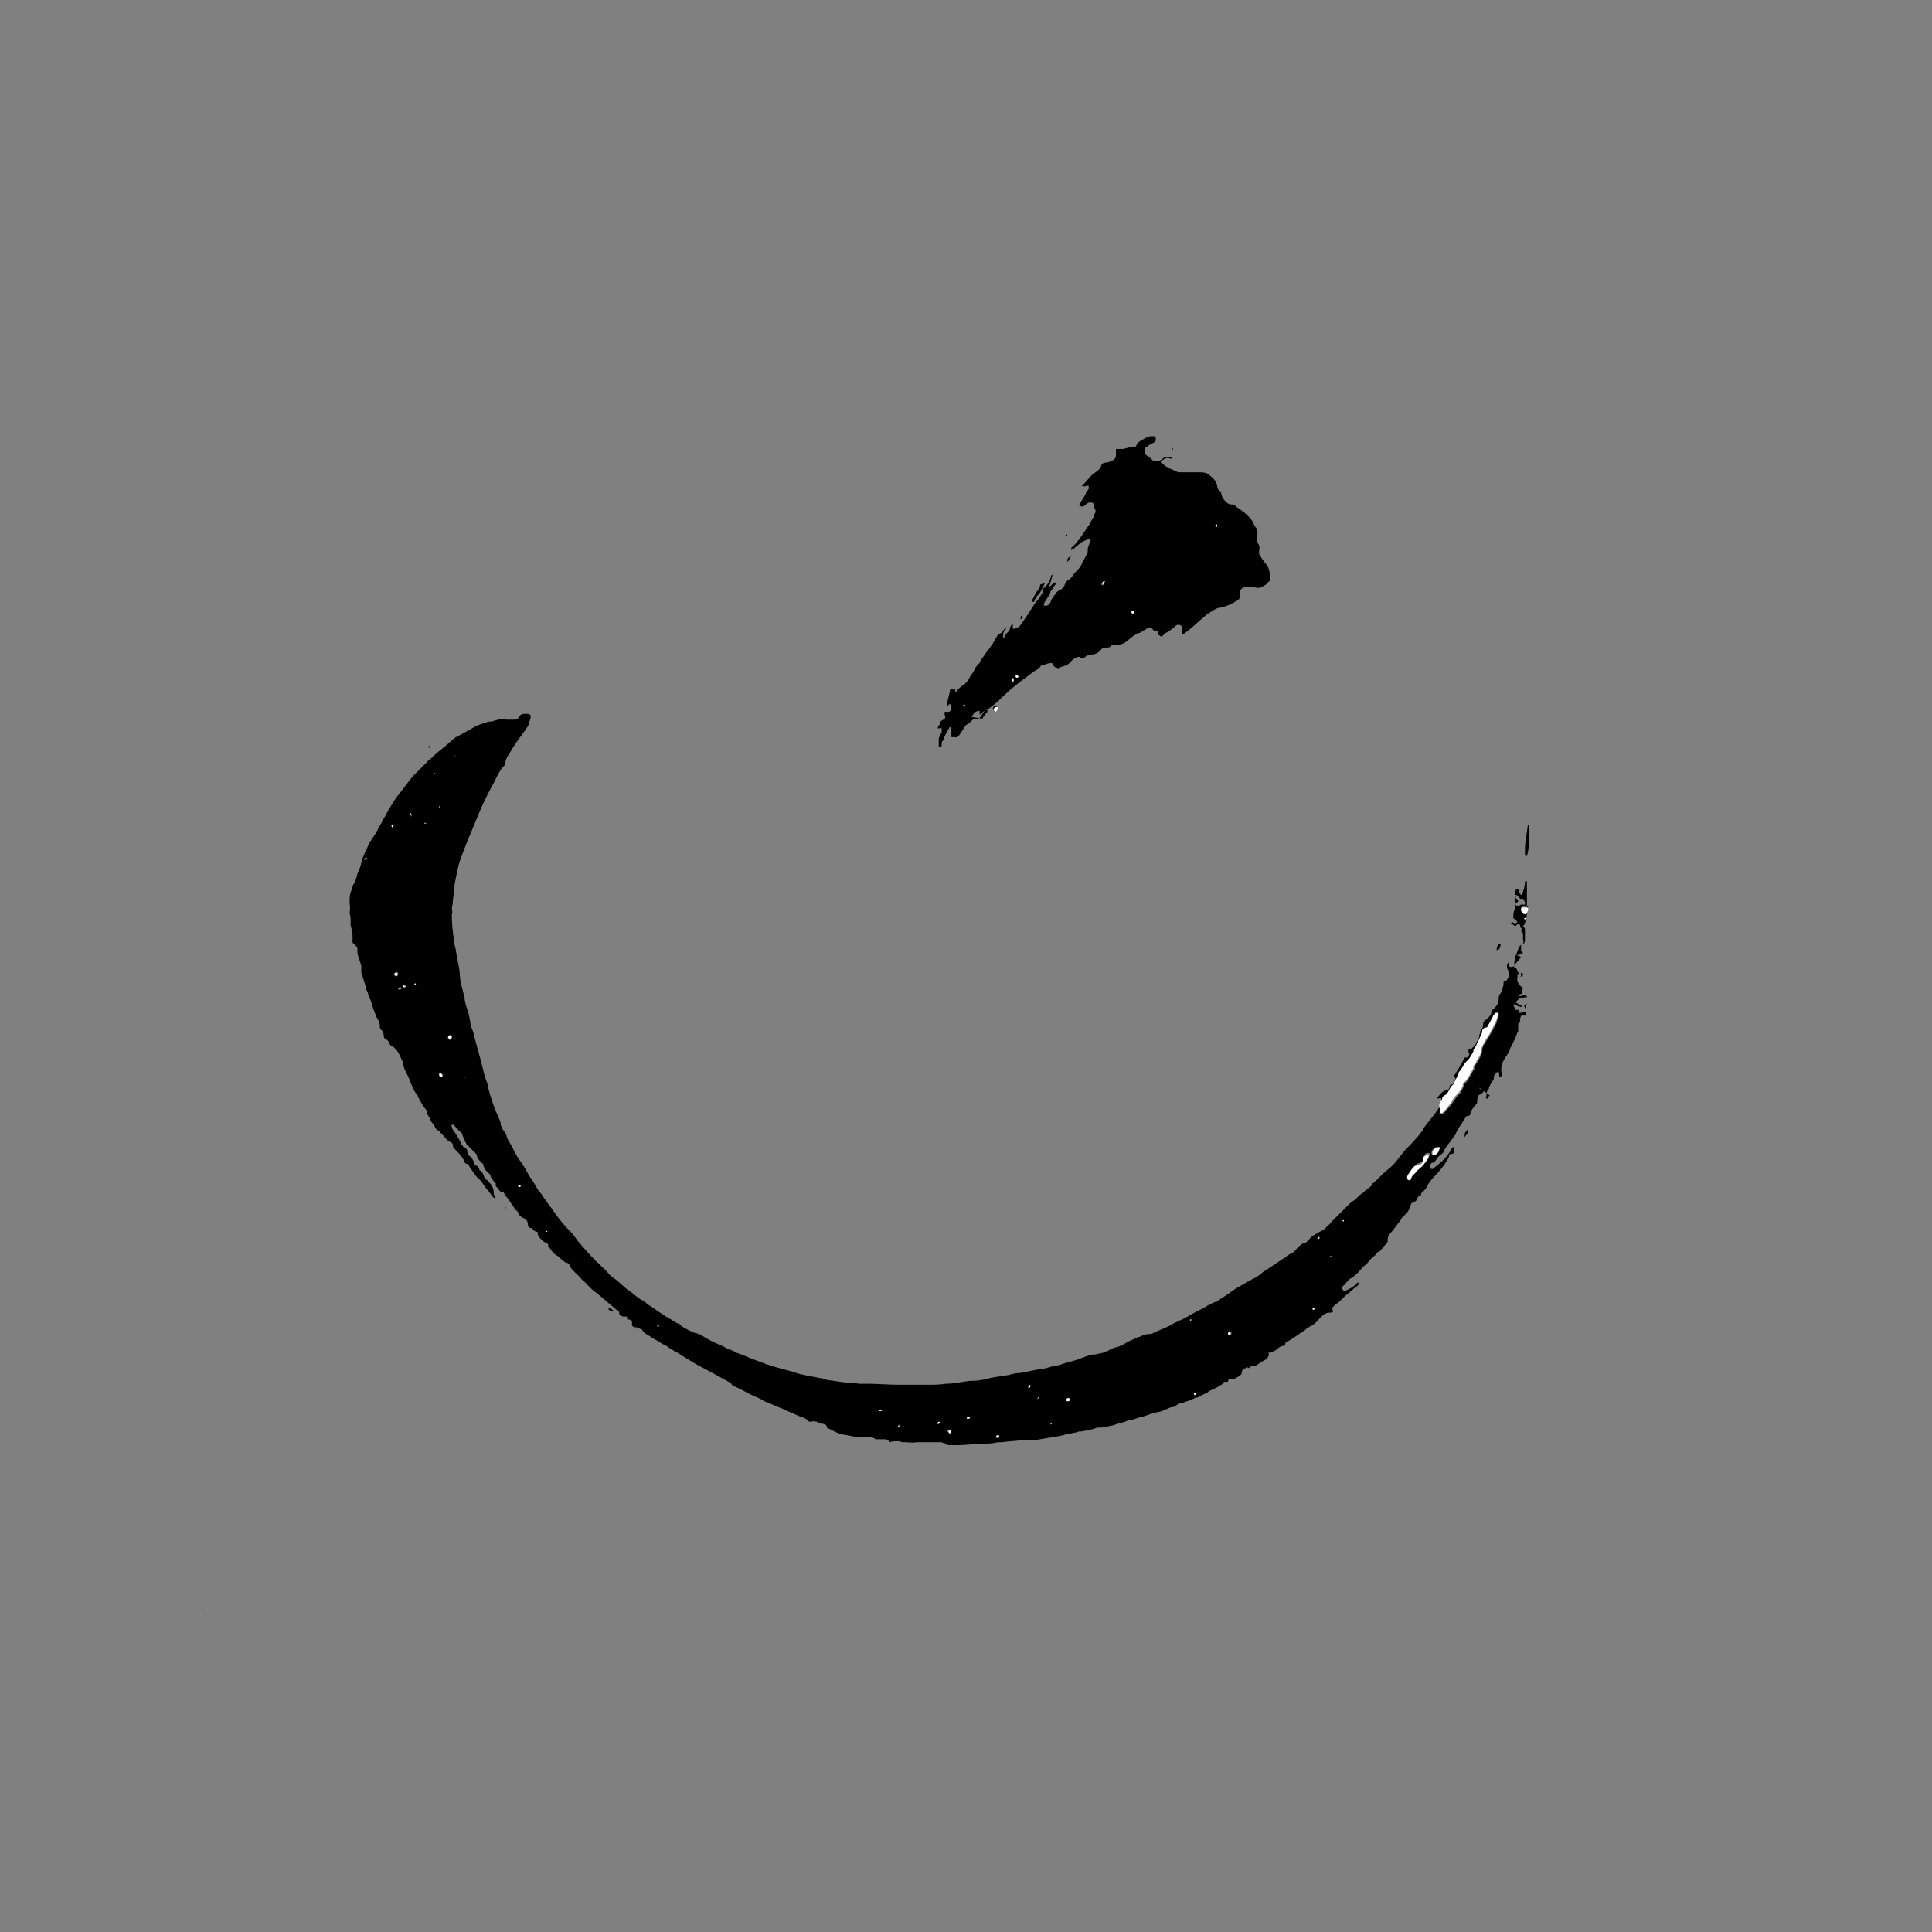 <?xml version="1.0" encoding="UTF-8"?>
<svg xmlns="http://www.w3.org/2000/svg" version="1.1" viewBox="0 0 198.4 198.4">
  <rect x="0" y="0" width="198.4" height="198.4" fill="#808080" stroke="none"/>
  <defs>
    <style>
      .cls-1 {
        fill: #fff;
      }
    </style>
  </defs>
  <!-- Generator: Adobe Illustrator 28.6.0, SVG Export Plug-In . SVG Version: 1.2.0 Build 709)  -->
  <g>
    <g id="Ebene_1">
      <g>
        <path d="M21.1,165.8c0,0,0-.1,0-.2.1,0,.1.2.1.2h-.2Z"/>
        <path d="M151.9,111.7s0,0,0,0c.1.2.2.3.4,0,.1-.2.2-.4.4-.5,0,0,.1-.1.2-.2,0,0,0,0,0,.1-.2.2-.2.5-.5.7,0,0,0,0,0,.1,0,.2-.2.4-.4.5-.2,0-.3.3-.3.6,0,.2,0,.3-.2.5-.2.2-.4.5-.5.8,0,.2-.1.3-.3.3-.2,0-.2.2-.3.3-.3.5-.7,1-.9,1.5,0,0,0,.1-.1.2-.3.4-.6.8-.9,1.2,0,0-.1.2-.2.3,0,.2-.2.4-.4.5,0,0-.1.1-.2.2-.1.1-.2.3-.3.4,0,.1-.2.2-.3.2-.2,0-.3.4-.2.6,0,0,.2.1.3,0,.2-.2.5-.4.7-.6.5-.4.9-.9,1.2-1.5,0,0,0,0,.1-.1,0,0,0,0,.1,0,0,.1,0,.3,0,.4,0,.2,0,.3-.3.3,0,0-.2,0-.2.2,0,.3-.3.5-.4.8-.3.4-.6.8-1,1.2-.4.4-.7.8-.9,1.2,0,.1-.2.3-.3.4-.2.1-.3.3-.3.5-.2,0-.3.1-.4.3,0,.2-.2.3-.4.4-.2,0-.2.2-.3.4-.1.4-.3.7-.7,1,0,0-.2.2-.2.3-.3.4-.6.8-.9,1.2-.2.2-.5.5-.5.9,0,0,0,.2,0,.2-.1.2-.3.4-.4.5-.1.2-.3.3-.4.5,0,0,0,0,0,0-.3,0-.4.4-.6.5-.2.2-.4.3-.6.6-.2.3-.5.4-.7.7-.2.2-.4.5-.6.6,0,0-.1.1-.2.2,0,0,0,.1-.1.1-.4.1-.6.5-.9.8-.3.2-.2.3,0,.6,0,0,0,0,.1,0,.3-.2.7-.3,1-.6.1,0,.2-.2.3-.3,0,0,.2,0,.2.1-.1.1-.2.3-.4.4-.2.1-.3.3-.5.4,0,0-.1.1-.2.2-.3.2-.6.5-.9.8-.2.2-.4.3-.6.5,0,0-.1.1-.2.2,0,.1,0,.2.1.3,0,.2-.2.2-.4.2-.4,0-.7.3-1,.6-.3.4-.7.7-1.1.9-.1,0-.3.2-.4.3-.5.3-1,.7-1.5,1-.2.1-.3.2-.5.3,0,0,0,.2-.1.3-.3,0-.5.1-.7.3-.2.2-.5.3-.7.4,0,0-.1,0-.2,0-.1,0,0,.1,0,.2,0,.2-.2.4-.3.5-.4.2-.7.4-1.1.7,0,0-.1,0-.2,0-.2,0-.3,0-.4.2-.1,0-.2-.2-.4,0-.2.1-.4.2-.4.5,0,0,0,0,0,.1-.2.2-.5.4-.8.5,0,0-.1,0-.2,0-.2,0-.4,0-.4.3-.1,0-.2,0-.4,0-.1.2-.2.3-.5.4,0,0,0,0,0,0-.3.3-.6.3-.9.5-.1,0-.2.1-.3.2-.1,0-.2.1-.4.2-.1,0-.2.1-.4.2,0,0-.1.1-.2.1-.3,0-.5.2-.8.3-.3.1-.6.2-.9.3-.2,0-.4.1-.6.3,0,0-.2.1-.3.1-.2,0-.4.1-.6.2-.3.1-.6.3-.9.3-.5.1-1,.3-1.6.5-.3,0-.9.3-1.1.3,0,0-.2,0-.3,0-.4.3-.9.3-1.4.5-.2.1-.5.1-.8.2-.2,0-.4.1-.7.1,0,0-.2,0-.3,0-.5.2-1.1.3-1.7.4,0,0-.1,0-.2,0-.5.2-1.1.2-1.7.4-.9.2-1.9.3-2.8.5-.3,0-.5,0-.8,0-.2,0-.4,0-.7,0-.6.1-1.3.1-1.9.2-.3,0-.6,0-.9.1-1.1.1-2.2.1-3.3.2-.4,0-.8,0-1.2,0-.2,0-.3,0-.5-.2,0,0-.2,0-.3-.1-.4,0-.9,0-1.3,0-.4,0-.8,0-1.2,0,0,0,0,0-.1,0-.4.1-.8,0-1.2,0-.2,0-.4,0-.5-.1,0,0-.2,0-.3,0-.2,0-.5,0-.7.1,0,0-.1-.1-.2-.2,0,0-.2-.1-.3-.1-.3,0-.6,0-.9,0,0,0-.1,0-.1,0-.2-.2-.4-.2-.7-.2-.2,0-.3,0-.4,0,0,0-.2,0-.3,0-.7,0-1.3-.2-2-.3-.5-.1-1-.4-1.4-.6,0,0-.2,0-.2-.2,0-.2-.3-.3-.5-.3-.2,0-.4-.1-.5-.2-.2,0-.4-.1-.6,0-.2,0-.3,0-.4-.2,0,0-.2-.1-.3-.2-.5-.1-1-.4-1.5-.6-.3-.1-.6-.3-.9-.4-.6-.2-1.1-.5-1.7-.7-.3-.2-.7-.4-1-.5-.7-.3-1.3-.7-2-1-.2,0-.3-.1-.4-.3,0,0,0,0-.1-.1-.7-.4-1.3-.7-2-1.1-.7-.4-1.4-.7-2-1.1-.5-.3-1-.6-1.6-1-.2,0-.3-.2-.5-.3-.1,0-.2-.1-.3-.2-.2-.1-.4-.2-.6-.3-.4-.3-.9-.5-1.3-.8-.3-.2-.5-.2-.8-.7-.2,0-.4-.2-.6-.2-.1,0-.3,0-.4-.2,0,0,0-.1,0-.2,0-.3,0-.3-.3-.4,0,0,0,0-.2,0,0-.1,0-.2,0-.3-.1,0-.3,0-.4,0-.1,0-.2-.1-.4-.2,0-.2,0-.4-.3-.5-.7-.6-1.3-1.1-2-1.7,0,0,0,0,0,0-.5-.3-.8-.7-1.2-1.1-.2-.2-.4-.3-.5-.5-.4-.4-.8-.7-1.1-1.2,0,0,0-.2-.2-.3-.3,0-.5-.3-.8-.5,0,0,0-.1-.2-.2-.5-.2-.7-.7-1-1,0,0,0,0,0-.1,0-.2-.1-.2-.3-.3-.2-.1-.3-.2-.5-.4-.2-.2-.3-.4-.3-.7-.2,0-.4-.1-.5-.3,0,0-.1-.1-.2-.1-.2,0-.3-.2-.3-.4,0-.3-.2-.5-.4-.6-.3-.1-.5-.3-.6-.6,0,0-.1-.2-.2-.2-.2-.2-.3-.5-.5-.7-.2-.3-.3-.5-.5-.7-.1-.1-.2-.3-.3-.5-.2,0-.4,0-.5-.3,0,0-.1-.1-.2-.2,0,0-.1-.1-.1-.2,0,0,0-.1,0-.2-.2-.1-.3-.4-.5-.6,0,0,0,0,0,0,0-.3-.3-.5-.5-.7q-.2-.2-.3-.7c0,0-.1,0-.2-.2-.2-.1-.3-.3-.4-.5,0-.3-.3-.5-.5-.7-.2-.2-.4-.4-.6-.6,0,0,0-.1-.1-.2-.1-.2-.2-.5-.3-.7,0-.2-.2-.4-.4-.5,0,0-.1-.2-.2-.2,0-.1-.2-.2-.3-.4,0,0-.1,0-.2,0,0,0-.1.1,0,.2,0,0,0,.2.1.3.3.4.6.9.8,1.3,0,0,0,.2.2.3,0,0,0,.2.2.2.2.1.3.3.3.5,0,.2.1.3.2.4.3.2.4.5.5.7,0,.1,0,.2.2.3.1,0,.2.1.3.3,0,0,0,.2.1.2.2.1.3.3.4.6,0,0,.1.2.2.3.2.1.3.3.5.5.2.3.3.5.3.9,0,0,0,.2.1.3,0,0,0,.1.1.2,0,.1-.1,0-.2,0-.3-.3-.5-.7-.8-1-.3-.4-.5-.8-.9-1.1-.3-.3-.5-.7-.8-1.1,0-.1-.1-.2-.3-.3-.1,0-.2-.1-.2-.2-.2-.5-.6-.9-1-1.3-.1-.1-.2-.2-.2-.4,0-.1,0-.2-.2-.3-.5-.2-.7-.7-1.1-1,0,0,0-.2-.1-.2-.3,0-.4-.3-.5-.5-.1-.2-.3-.3-.4-.6-.1-.3-.4-.6-.4-.9,0,0,0,0,0-.1-.4-.4-.6-.9-.9-1.4,0,0,0,0,0-.1-.4-.4-.6-1-.8-1.5-.2-.6-.6-1.1-.7-1.7,0,0,0-.1,0-.2-.2-.3-.3-.7-.5-1-.1-.2-.3-.4-.5-.6,0,0-.1,0-.2-.1,0,0-.1,0-.2-.2,0-.2-.2-.4-.4-.5-.1,0-.2-.2-.2-.3,0-.2,0-.4-.2-.6-.2-.1-.2-.3-.2-.5,0-.4-.3-.7-.4-1-.1-.3-.2-.5-.3-.8-.1-.5-.3-.9-.5-1.4,0-.2-.1-.3-.2-.5,0,0,0-.2,0-.2-.2-.5-.3-1-.5-1.5,0-.1,0-.3,0-.4,0-.1,0-.2,0-.3-.1-.4-.3-.9-.4-1.3,0-.1,0-.2,0-.4,0-.3-.2-.4-.5-.7,0-.2,0-.4,0-.7,0-.4-.1-.7-.2-1.1,0-.2,0-.3,0-.5,0-.2,0-.5-.1-.7,0,0,0,0,0-.1.1-.4,0-.7,0-1.1,0-.4,0-.8.2-1.2,0-.2.1-.4.2-.6,0,0,0,0,0,0,.3-.4.3-.9.5-1.3.2-.4.3-.9.4-1.3.2-.5.5-1.1.7-1.6.2-.3.4-.6.6-.9.2-.3.3-.6.5-.9.2-.3.3-.6.5-.9.2-.3.3-.6.5-.9.3-.5.6-1,1-1.5.5-.6.9-1.2,1.4-1.8.1-.1.3-.3.4-.4.3-.3.7-.7,1-1,0,0,0-.1.2-.2.3-.2.6-.6.9-.8.2-.2.4-.3.6-.5.4-.3.8-.7,1.3-1.1.1,0,.2-.1.4-.2,0,0,0,0,0,0,.4-.2.7-.4,1.1-.6.6-.4,1.2-.6,1.9-.8.1,0,.2,0,.3,0,.5-.2,1-.3,1.5-.2.3,0,.6,0,.9,0,.2,0,.3-.1.4-.3.2-.3.4-.3.7-.3.2,0,.4,0,.5.2,0,.3-.1.5-.2.8,0,.2-.2.4-.3.6-.6.8-1.2,1.6-1.7,2.5-.2.3-.4.6-.4.9,0,0,0,.2-.1.3-.5.5-.8,1.2-1.1,1.8-.5.9-.9,1.7-1.3,2.6-.5,1.2-1,2.4-1.5,3.6-.2.5-.4,1.1-.6,1.6-.3.8-.4,1.6-.6,2.5-.1.6-.1,1.2-.2,1.8,0,.2,0,.4-.1.7,0,.2.1.4,0,.7,0,0,0,.2,0,.3,0,.7.1,1.5.2,2.2,0,.4.1.7.2,1.1.1.8.3,1.5.4,2.3,0,.9.3,1.8.5,2.6,0,.3.1.7.2,1,.2.5.3,1,.4,1.6,0,.3.2.7.3,1,.3,1.3.7,2.5,1,3.8.1.5.3,1.1.5,1.6,0,0,0,.1,0,.2.3,1.2.7,2.3,1.2,3.4,0,0,.1.2.1.3,0,.4.3.8.6,1.2,0,0,0,0,0,.1.1.5.5.9.7,1.4.2.4.4.8.7,1.2.3.4.6.9.8,1.3.2.4.5.7.7,1.1,0,0,0,0,.1.1.1.3.3.6.5.8.2.2.3.5.5.7.3.5.7.9,1,1.4.5.7,1,1.3,1.6,1.9.3.3.5.6.7.9.6.7,1.2,1.4,1.9,2.1.5.5,1,.9,1.4,1.4.2.2.3.3.5.4.3.2.5.4.7.6.3.2.5.5.9.7.4.3.8.7,1.2.9.3.1.5.4.7.5.5.3,1,.7,1.5,1,.1,0,.2.2.3.2,0,0,.2.1.3.2.3.1.6.4.9.5.2,0,.3.2.4.3.5.3.9.5,1.4.7.1,0,.2,0,.3.1,0,0,.2,0,.3.1.6.4,1.2.7,1.9,1,.3.1.6.3.8.4.3.1.6.2.9.4.9.3,1.7.7,2.6,1,.7.3,1.5.5,2.2.7.4.1.8.2,1.1.3.8.3,1.7.4,2.6.6.3,0,.5.1.8.2.7.1,1.4.2,2.1.3.4,0,.8,0,1.2.1.3,0,.7,0,1,0,1,0,2,.1,3,.1.7,0,1.4,0,2.2,0,.3,0,.6,0,.9,0,.6,0,1.2,0,1.8-.1.8,0,1.7-.2,2.5-.3.4,0,.8,0,1.2-.1.3,0,.6-.1.9-.2.6-.1,1.2-.2,1.9-.3,0,0,0,0,0,0,.3-.1.7-.2,1.1-.2.7-.1,1.4-.3,2.1-.4.4,0,.9-.2,1.3-.3.3,0,.6-.1.9-.2.6-.2,1.1-.3,1.7-.5.5-.2,1-.4,1.5-.5.2,0,.4,0,.6-.1.4,0,.7-.2,1-.3.3-.2.6-.3,1-.4.4-.1.8-.4,1.2-.6.3-.1.6-.3.9-.4.2,0,.3-.1.5-.2.1,0,.3-.1.5-.1.2,0,.4,0,.5-.1.6-.3,1.2-.5,1.8-.8.1,0,.2-.1.3-.2.3-.1.6-.3.9-.4.3-.2.6-.3.9-.5.5-.3,1-.5,1.5-.8.3-.2.7-.4,1-.5,0,0,0,0,.1,0,.5-.4,1.1-.7,1.6-1.1.4-.3.8-.5,1.3-.8.1,0,.2-.2.4-.2.2-.1.3-.2.5-.3.3-.1.5-.3.8-.5.1-.1.2-.2.4-.3.6-.4,1.2-.8,1.8-1.2.2-.1.3-.2.5-.3,0,0,.1-.1.2-.2.5-.1.7-.6,1.1-.9.1,0,.2-.2.3-.2.3,0,.5-.3.7-.5,0,0,.1-.1.2-.2.3-.2.6-.4,1-.6.2-.1.4-.2.5-.4.3-.2.5-.5.7-.7.2-.2.4-.4.6-.6.3-.3.6-.6.9-.9.2-.2.4-.4.6-.5.3-.2.5-.5.8-.7.2-.1.3-.3.5-.4.2-.2.5-.3.6-.6,0,0,0-.1.1-.1.5-.4.9-.9,1.4-1.3.4-.3.8-.7,1.1-1.1.2-.3.5-.6.7-.9.4-.4.9-.9,1.3-1.4.3-.3.6-.7.8-1.1.4-.5.7-.9,1.1-1.4.2-.3.4-.6.6-.9,0,0,0-.1,0-.2,0-.1,0-.3,0-.4,0-.1-.2,0-.3,0,0,0,0,0-.1,0,0,0,0-.1.1-.2.2-.3.5-.6.9-.7,0,0,.1,0,.2-.1.1-.1,0-.4.2-.4.2,0,.3-.2.3-.3.2-.3.3-.2,0-.6.4-.6.8-1.3,1.1-1.9.2,0,.3,0,.4-.1,0-.1.2-.3,0-.4,0-.2,0-.3,0-.4.1,0,.3,0,.3,0,.1-.1.3-.3.4-.4.1-.3.3-.5.4-.8,0-.1,0-.3.1-.4,0,0,0-.2,0-.2.2-.2.3-.4.3-.7,0-.2.1-.4.3-.5.2-.1.3-.3.5-.5,0,0,0-.2.1-.3,0-.1,0-.2.2-.3.3-.3.5-.6.5-1,0-.2,0-.4.2-.6.2-.3.2-.6.3-.9,0,0,0-.2,0-.3,0,0,.2,0,.3-.1,0,0,.1-.2.2-.3.1-.2.1-.4,0-.7-.2-.3-.2-.6,0-.9,0,0,0,0,0,0,0,0,0,.1,0,.2,0,.1,0,.2.2.3.1,0,.3,0,.4-.1,0,0,0-.1,0-.2,0-.6.2-1,.4-1.5,0-.1.1-.3.3-.5,0,0,0,.1,0,.2,0,.1,0,.3,0,.4,0,0,.1.2.2.2-.2.3-.5.2-.7.3.2,0,.4.1.5.2-.2.2-.4.5-.6.7,0,0,0,0-.1.1,0,.1,0,.2,0,.3,0,0,.2,0,.2,0,0,0,0,0,0,0,.1.2.1.4.3.5,0,.1-.2.2-.2.2,0,.1.1.2,0,.3,0,0,0,.2,0,.2,0,.2.1.3.2.5h0c.1.1.3.3.4.4,0,0-.1.1-.1.2,0,0,0,.2,0,.3,0,.1-.3,0-.3.3.3,0,.5-.2.8,0,0,0,0,.1,0,.1-.2,0-.3,0-.4.1,0,0-.2,0-.3,0-.2.1-.3.3-.5.4.2.1.4.3.6.3,0,0,0,0,.1.2q-.4,0-.8-.3c-.2.3.2.4.1.6,0,0,0,0,.1,0,0,0,.2,0,.3,0,0,.1,0,.1-.1.2,0,0,0,0,0,.1.3,0,.6,0,.8-.2,0-.2-.1-.3-.2-.5.1-.1.2-.2.3-.3,0,0,0,0,0,0,0,0-.1.2-.1.3,0,0,0,.2,0,.3,0,.2,0,.5-.1.7,0,0-.2,0-.3-.1-.1.1-.2.3-.2.5,0,0,0,.2,0,.2-.2.1-.2.3-.2.5,0,.1,0,.2,0,.3,0,0,0,.2,0,.2-.2.3-.2.6-.4.9-.1.2-.2.5-.4.8,0,0,0,0,0,0-.1.5-.5.9-.7,1.3-.2.4-.3.8-.2,1.3,0,0,0,.1,0,.2,0,0,0,.2-.2.2-.1-.1,0-.3-.1-.5,0,0-.1,0-.2,0-.1.2-.3.3-.3.5,0,0,0,.2,0,.2-.2.3-.4.6-.5.9,0,0,0,0,0,.1-.3.2-.2.6-.3.9,0,0,0,.1,0,.1,0,0,.1,0,.2,0,0,0,0-.1,0-.2,0,0,.1,0,.2-.1h0ZM147.9,114.4c.1,0,.2,0,.3,0,.3-.4.7-.7,1-1.2.2-.2.3-.5.5-.7.3-.2.4-.5.6-.9,0-.2.1-.3.2-.4.4-.4.6-1,.9-1.4,0,0,0-.1,0-.2,0-.2.2-.3.3-.5.2-.3.4-.7.5-1.1,0-.5.3-.9.5-1.2.4-.6.7-1.2,1-1.8,0-.2.2-.5.2-.7,0,0,0-.1,0-.2,0,0-.2,0-.2,0-.1.1-.2.3-.3.4-.2.4-.4.7-.6,1.1-.3,0-.5.1-.5.4,0,.3-.1.6-.3.8-.1.2-.2.4-.3.7,0,0,0,.2-.1.2-.1.1-.2.2-.2.4-.1.3-.3.7-.6.9-.4.3-.5.9-.9,1.2,0,0,0,0,0,.1-.2.3-.3.6-.5,1,0,0,0,.1-.1.2-.4.2-.5.7-.7,1-.2,0-.3.1-.4.4,0,.1-.1.2-.2.4-.1.2-.2.3-.1.5,0,.2,0,.4.1.7ZM146.2,118.8c0,0,0,0,0,.1,0,.3-.1.4-.4.5-.3.1-.6.3-.8.6-.1.2-.3.4-.4.6,0,0,0,.1,0,.2,0,.1,0,.2.2.2.1,0,.2,0,.2-.1,0-.3.2-.4.4-.6.2-.2.5-.4.7-.7.3-.3.5-.6.7-.9,0,0,0-.2,0-.3-.2,0-.4,0-.5.2ZM147.8,118c0-.1,0-.2-.2-.2-.3,0-.5.2-.6.5,0,0,0,.2,0,.2,0,0,.1.1.2.1.3,0,.5-.4.5-.6ZM40.7,100.2c.1,0,.2,0,.2-.2,0-.1-.1-.2-.2-.2,0,0-.2.1-.1.2,0,0,0,.2.2.1ZM46.4,106.5c0,0-.1-.1-.2-.1,0,0-.2,0-.2.2,0,0,.1.2.2.2,0,0,.1-.1.2-.2ZM109.9,143.7s0-.1-.1-.1c-.1,0-.2,0-.3.1,0,0,0,.1.1.2.1,0,.2,0,.3-.2ZM45.2,110.2c0,.1,0,.2,0,.2,0,.1,0,.2.2.2,0,0,.1-.1.1-.2,0,0,0,0-.2-.2ZM126.5,136.9c0,0-.1-.1-.2-.2,0,0-.2,0-.1.2,0,0,.1.2.2.1,0,0,0,0,.2-.2ZM99.6,145.5s-.1,0-.2,0c0,0-.2.1-.1.2,0,0,0,0,.1,0,.1,0,.2,0,.2-.2ZM97.4,147.1c.1,0,.2,0,.2-.2,0,0,0-.1-.2-.1,0,0-.1,0-.1.1,0,0,0,.1,0,.1ZM42.2,83.9c0,0,.1-.2.1-.2,0,0,0-.1,0-.1,0,0-.1,0-.1,0,0,0,0,.1,0,.2,0,0,0,.1.1.2ZM105.8,142.2c0,0-.1.1-.2.2,0,0,0,.1,0,.1,0,0,.2,0,.2-.1,0,0,0,0,0-.2ZM40.3,85c0,0,.1-.1.1-.2,0,0,0-.1,0-.1,0,0-.2,0-.2.1,0,0,0,.1.1.2ZM96.2,146.2c0,0,.1.1.2,0,0,0,.1,0,.1-.1,0,0,0-.1-.1-.1,0,0,0,0-.2.2ZM135.4,126.9c0,0-.1.1-.1.2,0,0,0,.1,0,.1,0,0,.1,0,.1-.1,0,0,0,0-.1-.2ZM102.6,147.5c0,0-.1,0-.2,0,0,0-.1,0-.1.1,0,0,0,.1.2.1,0,0,0,0,.1-.1ZM92.5,146.4c0,0-.1-.1-.1-.1,0,0-.1,0-.1,0,0,0,0,.2.1.1,0,0,0,0,.2-.1ZM67.8,136.2c-.1,0-.2-.1-.2-.1,0,0-.1,0,0,.1,0,0,0,0,.1,0,0,0,0,0,.2,0ZM122.7,143.3c0,0,.1-.1.1-.2,0,0,0,0-.1-.1,0,0-.1,0-.1.1,0,0,0,0,.1.2ZM90.6,144.8c0,0-.1,0-.2,0,0,0-.1,0,0,.1,0,0,0,0,.1,0,0,0,0,0,.2-.1ZM41.7,101.3c0,0,0-.1-.1-.1,0,0-.1,0-.1,0,0,0,0,.2.1.2,0,0,0,0,.2-.1ZM136.8,129.1c0,0-.1-.1-.2-.1,0,0-.1,0-.1.1,0,0,0,0,0,0,0,0,0,0,.2,0ZM46.7,77.7c0,0,0,0,.1-.1,0,0,0,0-.1,0,0,0,0,0,0,0,0,0,0,0,.1.1ZM134.9,134.3c0,0-.1,0-.1.1,0,0,0,.1.1.1,0,0,.1,0,.1-.1,0,0,0,0-.1-.1ZM53.5,121.8c0,0-.1-.1-.2-.1,0,0,0,0-.1.1,0,0,0,.1.1.1,0,0,0,0,.2-.1ZM41,101.6c0,0,.1,0,.1-.1,0,0,0-.1-.1-.1,0,0,0,0-.1.1,0,0,0,0,0,.1ZM42.7,101.1s0,0,0-.1c0,0,0,0-.1,0,0,0,0,.1,0,.1,0,0,0,0,.1,0ZM47.7,110.5c0,0,0,.1,0,.2,0,0,0,0,0,0,0,0,.1,0,0-.1,0,0,0,0,0-.1ZM107.9,146.3c0,0,.1-.1.1-.1,0,0,0,0-.1-.1,0,0,0,0,0,.1,0,0,0,0,0,.1ZM44.7,79.4s0,0,0-.1c0,0,0,0,0,0,0,0,0,0,0,0,0,0,0,0,.1,0ZM137.8,125.3c0,0,0,.1,0,.1,0,0,.1,0,.1,0,0,0,0,0,0-.1,0,0-.1,0-.2,0ZM56.2,126.4c0,0-.1,0-.1,0,0,0,0,0,0,0,0,0,0,0,0,0,0,0,0,0,.1-.1ZM43.7,84.5s0,0,0,.1c0,0,0,0,0,0,0,0,.1,0,.1-.1,0,0,0,0,0,0ZM104.5,145.5s0,0,0-.1c0,0,0,0,0,0,0,0,0,0,0,0,0,0,0,0,0,.1ZM155.2,100.3s0,0,0,0c0,0,0,0,0,0,0,0,0,0,0,0,0,0,0,0,.1,0ZM41.3,108.5s0,0,0,0c0,0,0,0,0,0,0,0,0,0,0,0,0,0,0,0,.1,0ZM106.6,143.6s0,0-.1,0c0,0,0,0,0,0,0,0,0,.1,0,.1,0,0,0,0,0,0ZM45.2,82.9c0,0,0,0-.1,0,0,0,0,0,0,0,0,0,0,0,0,.1,0,0,0,0,.1,0ZM113.3,143.1s0,0-.1,0c0,0,0,0,0,0,0,0,0,0,0,0,0,0,0,0,0,0ZM122.3,135.5c0,0,0,0,0,.1,0,0,0,0,0,0,0,0,0,0,.1,0,0,0,0,0,0-.1ZM53.4,123.2s0,0-.1,0c0,0,0,0,0,0,0,0,0,0,0,0,0,0,0,0,.1,0ZM37.6,88.2c0,0-.1,0-.2,0,0,0,0,0,0,.1,0,0,0,0,0,0,0,0,0,0,.1,0ZM135.9,127.4s0,0,0,0c0,0,0,0,0,0,0,0,0,0,0,0,0,0,0,0,0,0ZM138.1,127.5s0,0-.1,0c0,0,0,0,0,0,0,0,0,0,.1,0,0,0,0,0,0,0ZM58.9,128.9s0,0,0,0h0c0,0,0,0,0,0,0,0,0,0,0,0ZM144.8,122.4s0,0,.1,0c0,0,0,0,0,0,0,0,0,0,0,0,0,0,0,0,0,0ZM39.2,99.6s0,0,0,0c0,0,0,0,0,0,0,0,0,0,0,0,0,0,0,0,0,0ZM86.7,146s0,0,0,0c0,0,0,0,0,0,0,0,0,0,0,0,0,0,0,0,0,0ZM40.6,81.7s0,0,0,0c0,0,0,0,0,0,0,0,0,0,0,0,0,0,0,0,0,0ZM70.1,137.2s0,0,0,0c0,0,0,0,0,0,0,0,0,0,0,0,0,0,0,0,0,0ZM110.1,140s0,0,0,0c0,0,0,0,0,0,0,0,0,0,0,0,0,0,0,0,0,0ZM154.9,96.6h0s0,0,0,0h0ZM37.6,92.7h0s0,0,0,0h0ZM46.2,83.1s0,0,0,0c0,0,0,0,0,0,0,0,0,0,0,0,0,0,0,0,0,0Z"/>
        <path d="M100.9,73.8c0-.1.1-.2.2-.3,0-.1.2-.3.3-.4,0,0,0-.2,0-.2,0,0-.2,0-.2,0-.2.2-.3.4-.5.7,0,0-.1.1-.2.2-.1,0-.3,0-.4,0-.1,0-.2.1-.3.2-.1.1-.3.3-.5.4,0,0-.1,0-.2.2-.2.3-.4.6-.6.9-.1.1-.2.3-.4.2,0,0-.2,0-.4,0,0-.2,0-.4,0-.5,0-.1,0-.2,0-.4,0-.1,0-.2-.2-.1-.2.4-.5.8-.6,1.2,0,0,0,0,0,.1-.2.1-.2.3-.2.5,0,0,0,.2-.1.2,0,0-.1,0-.2,0,0-.3,0-.5,0-.8,0-.2.2-.5.3-.7,0,0,0-.2,0-.3,0-.1,0-.2-.2-.1,0,0,0,0-.2,0,0-.2.1-.3.2-.4,0-.1,0-.3.2-.4,0,0,.2-.1.3-.2.1-.1.1-.2,0-.4,0,0,0,0,0-.1,0,0,0-.1,0-.2,0,0,0,0,.1,0,0,0,.1,0,.2,0,.1,0,.2,0,.3-.1,0-.1.1-.3.1-.4,0-.1,0-.2-.1-.3-.2,0-.2.2-.4.2.1-.6.3-1.2.4-1.8,0,0,.1.1.2.1,0,0,.2,0,.3,0,0,0,0,.2,0,.3,0,0,0,0,.1,0,0,0,0,0,0,0,.1-.2.2-.4.4-.5.1-.2.4-.2.5-.4.2-.2.4-.4.5-.7.2-.3.4-.5.5-.8.1-.2.3-.5.5-.6,0,0,0,0,0-.1.2-.4.6-.8.8-1.2,0,0,.1-.1.2-.2.1-.2.3-.4.4-.6.1-.2.3-.5.4-.7,0,0,.1-.2.2-.2.3-.1.4-.3.6-.6,0,0,0,0,.1-.1,0,.2,0,.2-.1.3-.2.2-.2.5-.2.8,0,0,0,0,0,0,0,0,0,0,.1,0,0,0,0,0,0,0,.1-.4.5-.6.6-.9,0,0,0-.2.1-.3,0,0,0-.1.2-.2,0,.1,0,.3,0,.4,0,.1.2.1.3,0,.3,0,.5-.3.7-.6.5-.7.9-1.4,1.4-2.1.3-.3.5-.7.7-1,0,0,0-.1,0-.2,0,0,0-.2.2-.3.3-.3.5-.6.6-1,0-.1,0-.2.2-.3-.1.4-.2.8-.4,1.3.3-.2.4-.4.7-.5,0,0,0,.1,0,.2-.2.2-.3.5-.5.7,0,0,0,0,0,0-.1.5-.5.8-.7,1.3,0,0,0,0,0,.2,0,0,.2,0,.3,0,.2-.1.3-.2.4-.4,0-.2.1-.3.2-.4,0,0,.1-.2.2-.3.1-.2.3-.4.5-.5.3-.1.5-.4.6-.7.1-.2.2-.3.4-.4,0,0,0,0,0,0,.3-.2.4-.5.6-.7.2-.2.4-.4.6-.7.2-.5.5-.9.7-1.4,0,0,0-.1,0-.2,0-.4.2-.7.3-1,0-.2-.2-.2-.3-.1-.3.1-.5.2-.8.4-.2.2-.5.4-.7.6,0,0-.1,0-.2.1,0-.2,0-.3.2-.4.5-.5.9-1.1,1.3-1.7,0,0,0,0,0-.1.4-.3.5-.8.8-1.2,0-.2.1-.3.2-.5,0-.3,0-.3-.2-.5,0,0,0-.1,0-.2,0-.3-.1-.3-.4-.3-.2,0-.4.2-.5.3-.2.2-.4.1-.6,0,.2-.4.5-.8.7-1.2,0-.2.2-.3.3-.5,0,0,0-.2,0-.2,0-.1,0-.2-.2-.1-.2.1-.4,0-.5,0,0,0,0-.2.2-.2.4-.4.7-.9,1.2-1.2.3-.2.5-.4.6-.7,0-.2.3-.3.5-.3.2,0,.4-.1.6-.2.3-.1.4-.3.4-.6,0-.2,0-.4,0-.6,0,0,.2,0,.2,0,.2,0,.4,0,.6,0,.3-.1.7-.2,1-.2.1,0,.3,0,.3-.2.2-.4.6-.5.9-.7.2-.1.4-.2.6-.2.2,0,.3,0,.4,0,0,0,.1.2.1.3,0,.2-.1.3-.3.4-.3.1-.5.3-.8.5,0,0,0,0,0,.1,0,.1,0,.2,0,.4,0,0,0,.2.2.3.2.1.4.3.6.5.2.1.6,0,.7,0,0,0,.2-.1.3-.2.2-.2.5-.2.8-.2,0,0,.1,0,.1,0,0,0,0,.1,0,.2,0,0,0,0-.1,0-.2-.1-.4-.1-.6,0-.1.1-.3.2-.4.3,0,.2.2.2.3.3.1.2.4.2.5.4,0,0,0,0,.1,0,.3.1.6.3.9.4.2,0,.5,0,.7,0,.2,0,.4,0,.6,0,.3,0,.5,0,.8,0,.4,0,.8,0,1.1.3.4.3.7.6.8,1.1,0,.3.1.4.4.6,0,0,0,0,0,0,0,0,0,0,0,0,0,.5.3.9.7,1.2,0,0,.2.1.3.1.2,0,.4,0,.5.2.6.4,1.3.9,1.7,1.5,0,.1.1.2.2.4,0,.1.1.2.2.3.1.2.2.5.1.7,0,.2,0,.4,0,.6,0,.2.1.3.2.5,0,.2.1.3,0,.5,0,.1,0,.3,0,.4.2.3.4.7.7,1,.4.5.4,1,.4,1.6,0,.1,0,.2-.2.3-.1.2-.3.3-.5.4-.3.2-.6.2-.9.1-.3,0-.6,0-.9,0-.3,0-.5.2-.6.5,0,.2,0,.3,0,.5,0,.2-.1.3-.3.4-.5.3-1.1.6-1.7.7-.3,0-.6.2-.9.4,0,0-.2.1-.3.2-.1,0-.3.2-.4.3-.5.4-1,.9-1.5,1.3-.2.2-.5.4-.8.6,0-.2,0-.2,0-.3,0-.1,0-.3,0-.4,0-.3-.3-.4-.6-.3-.3.3-.7.6-1.1.8,0,0-.1.1-.2.2-.2.2-.3.2-.5,0,0,0,0,0-.1,0v-.4c-.1,0-.2,0-.4,0,0-.1-.2-.2-.3-.4-.3.1-.6.2-.8.4-.1,0-.3.2-.4.2-.2,0-.4.2-.6.3-.3.2-.6.5-.9.7-.2.1-.4.2-.6.2-.2,0-.3,0-.5,0,0,0-.2,0-.3.1-.1.2-.3.2-.5.2-.2,0-.4,0-.6.3-.2.2-.5.4-.8.4-.3,0-.6.1-.8.3,0,0-.2.1-.3.1-.3-.2-.4-.2-.7,0-.1,0-.3.2-.4.3-.3.4-.7.5-1.1.6,0,0-.1.1-.2.2-.2,0-.3-.2-.5-.3,0,0,0,0,0-.1-.2-.3-.2-.2-.4-.2-.2,0-.4.1-.6.2-.2,0-.3,0-.4.2,0,0-.1.2-.2.2-.6.3-1.1.8-1.7,1.2-.8.6-1.6,1.3-2.3,2-.3.3-.7.6-1.1.9-.3.1-.6.3-.9.6,0-.2,0-.3,0-.4-.4,0-.6.2-.8.6,0,0-.1.2-.2,0ZM102.2,73c0,0,.2-.2.2-.3,0,0,0-.1,0-.2,0,0-.1,0-.2,0-.2,0-.3.3-.2.4,0,0,0,0,.1,0ZM116.5,62.9c0-.1-.1-.2-.2-.2,0,0-.2.1-.1.2,0,0,.1.2.2.1,0,0,0,0,.1-.1ZM113.4,59.8s0,0-.1,0c0,0-.2,0-.2.2,0,0,0,.1.1.1,0,0,.2,0,.1-.2ZM104.6,69.5c0,0-.1-.1-.2-.2,0,0-.1,0-.1.1,0,0,0,.2.1.2,0,0,.1,0,.2-.1ZM104,70c0,0,.1-.1.1-.2,0,0,0-.2-.1-.2,0,0-.1,0-.1.1,0,0,0,.1.1.2ZM124.9,53.8c0,0-.1.1-.1.2,0,0,0,.1.1.1,0,0,.1,0,.1-.1,0,0,0,0-.1-.2ZM99,72.5s0,0,0,0c0,0,0,0,0-.1,0,0-.1,0-.1,0,0,0,0,0,0,.1ZM117.2,57.6s0,0,0,0c0,0,0,0,0,0,0,0,0,0,0,0,0,0,0,0,0,0ZM98.5,72.3s0,0,0,0c0,0,0,0,0,0,0,0,0,0-.1,0,0,0,0,0,0,0ZM114.2,61.3s0,0,0,0c0,0,0,0,0,0,0,0,0,0,0,0,0,0,0,0,0,0ZM106.5,67.7s0,0,0,0c0,0,0,0,0,0,0,0,0,0,0,0,0,0,0,0,0,0ZM123.5,55.1s0,0,0,0c0,0,0,0,0,0,0,0,0,0,0,0,0,0,0,0,0,0ZM101.9,67.9s0,0,0,0c0,0,0,0,0,0,0,0,0,0,0,0,0,0,0,0,0,0ZM117.3,49.2s0,0,0,0c0,0,0,0,0,0,0,0,0,0,0,0,0,0,0,0,0,0Z"/>
        <path d="M155.8,94.8c0-.3-.2-.4-.4-.5,0-.3,0-.7.2-1,0,0,0-.1,0-.2,0-.4,0-.7,0-1.1,0,0,0,0,0,0,.1,0,0,.2.1.3.1,0,.2.1.2.3,0,0-.2.1-.3.2,0,.2.2.2.3.3,0,0,.2-.2.3-.2.1,0,.2,0,.4,0,0,0,0-.2,0-.2,0-.1-.1-.3-.2-.4-.1,0-.2,0-.3,0q-.2-.4-.5-.4c0,0,0-.1,0-.2,0-.1,0-.2.1-.4,0,0,.2,0,.3,0,0,.2,0,.4.1.5,0,0,0,0,.1.1,0,0,.1,0,.1,0,.1-.4.3-.8.3-1.3,0,0,0-.2.2-.1,0,0,0,.1,0,.2,0,.9,0,1.8,0,2.6,0,.5,0,1-.2,1.5,0,.1-.1.2-.2.3,0,0,.2.2.2.3,0,.1,0,.2,0,.4,0,.3,0,.5,0,.8,0,0,0,0,0,0,0,.1-.1.3-.2.4,0,0,0-.1,0-.1.1-.2,0-.3,0-.4,0-.2,0-.4,0-.6,0,0-.1-.2-.2-.3,0,0,0-.1.1-.2,0,0-.1-.1-.2-.2,0,0,0-.2,0-.2-.2-.2-.4,0-.6,0h0ZM156.9,93.1c-.2,0-.3,0-.5,0-.2,0-.2.1-.2.3,0,.2.3.3.5.4.2-.2.3-.5.2-.8ZM156.6,94.4c0,0,0-.1,0-.2,0,0,0,0,0,0,0,0,0,0-.1.1,0,0,0,0,0,.1Z"/>
        <path d="M157,84.8c0,.2,0,.3,0,.5,0,.3,0,.5,0,.8,0,.6,0,1.2-.2,1.8-.1,0-.2,0-.2-.2,0-.1,0-.3,0-.4,0-.9.2-1.7.3-2.6,0,0,0,0,0,0Z"/>
        <path d="M106,61.8c0,0,0-.1,0-.2.2-.3.3-.7.6-1,0,0,.1-.2.2-.4,0-.2,0-.2.5-.3-.2.4-.4.9-.7,1.2-.2.2-.3.4-.4.7,0,0,0,0,0,0Z"/>
        <path d="M150.8,116.3c-.2.2-.3.3-.4.5,0-.4,0-.5.3-.8,0,.1,0,.2.1.3Z"/>
        <path d="M62.4,134.3q.3,0,.6.3s0,0-.1,0c-.1,0-.3,0-.4-.1,0,0,0-.1,0-.2Z"/>
        <path d="M155.8,94.8c0,.1,0,.2-.2.3-.1,0-.3-.3-.5-.2h0c0,0,.2-.1.2-.2.1,0,.2.3.4.2,0,0,0,0,0,0Z"/>
        <path d="M154.1,97c0,.2-.1.4-.2.5,0,0-.1,0-.2.1,0,0,0,0,0,0,0-.2,0-.3.1-.5,0-.1.1-.2.2-.2h0Z"/>
        <path d="M157.3,88c0,.2,0,.3,0,.5,0-.3,0-.3,0-.5Z"/>
        <path d="M109.8,57.2c.1.2,0,.3-.2.5,0-.2,0-.4.2-.5h0Z"/>
        <path d="M104.8,63.6c0-.2,0-.4.2-.4,0,.2,0,.3-.2.4Z"/>
        <path d="M44.2,76.5c0,.1,0,.2,0,.3,0,0-.2,0-.2-.1,0-.1.1-.1.2-.1Z"/>
        <path d="M156.4,100c0,.1,0,.2-.2.3-.1,0,0-.1,0-.2,0,0,0-.1,0-.2,0,0,0,0,.1,0Z"/>
        <path d="M109.4,55.1c0,0,0,0,0,0,0,0,0-.2.2-.2,0,0,0,0,0,0,0,.1,0,.2-.1.2,0,0,0,0,0,0Z"/>
        <path d="M157.3,87.7c0-.2,0-.2,0-.4.1.1,0,.2,0,.4Z"/>
        <path d="M120.4,46.3v-.3q.1,0,0,.3Z"/>
        <path d="M97.8,70.3s0,0,0,0c0,0,0,0-.1.1,0,0,0,0,0,0,0,0,0,0,0,0Z"/>
        <path d="M109.8,57.2c0,0,.2-.1.3-.2,0,.1-.1.2-.3.2,0,0,0,0,0,0Z"/>
        <path d="M154.1,97c0-.1,0-.3,0-.4,0,.2,0,.3,0,.4,0,0,0,0,0,0Z"/>
        <path d="M101.3,74.1s0,0,0,0c0,0,0,0,0,0,0,0,0,0,0,0,0,0,0,0,0,0Z"/>
        <path d="M151.9,111.7c0,0,0-.1,0-.2,0,0,0,0,0,0,0,0,0,0,0,0,0,0,0,0-.1.1,0,0,0,0,0,0Z"/>
        <path d="M155.2,94.9c0,0,0,.2,0,.3,0,0,0,0,0,0,0,0,0-.2,0-.3,0,0,0,0,0,0Z"/>
        <path d="M53,125.2s0,0,0,0c0,0,0,0,0,0,0,0,0,0,0,0,0,0,0,0,0,0Z"/>
        <path d="M149.7,117.3s0,0,0,0c0,0,0,0,0,0,0,0,0,0,0,0,0,0,0,0,0,0Z"/>
        <path d="M152.2,110.8s0,0,0,0c0,0,0,0,0,0,0,0,0,0,0,0,0,0,0,0,0,0Z"/>
        <path d="M97.4,76.3s0,0,0,0c0,0,0,0,0,0,0,0,0,0,0,0,0,0,0,0,0,0Z"/>
        <path d="M140.5,130.8s0,0,0,0c0,0,0,0,0,0,0,0,0,0,0,0,0,0,0,0,0,0Z"/>
        <polygon points="51.9 124.1 51.9 124 52 124 51.9 124.1"/>
        <path d="M105.3,62.7s0,0,0,0c0,0,0,0,0,0h0s0,0,0,0Z"/>
        <path d="M155.3,100s0,0,0,0c0,0,0,0,0,0,0,0,0,0,0,0,0,0,0,0,0,0,0,0,0,0,0,0Z"/>
        <path class="cls-1" d="M147.9,114.4c0-.3,0-.5-.1-.7,0-.2,0-.4.1-.5,0-.1.2-.2.2-.4,0-.2.2-.3.4-.4.3-.3.4-.8.7-1,0,0,.1-.1.1-.2.2-.3.3-.6.5-1,0,0,0,0,0-.1.4-.4.5-.9.9-1.2.3-.3.4-.6.6-.9,0-.1,0-.3.2-.4,0,0,0-.2.1-.2,0-.2.2-.4.3-.7.1-.3.3-.5.3-.8,0-.2.2-.4.5-.4.2-.4.4-.7.6-1.1,0-.1.2-.3.3-.4,0,0,.1,0,.2,0,0,0,0,.1,0,.2,0,.2-.1.5-.2.7-.3.6-.6,1.3-1,1.8-.2.4-.5.8-.5,1.2,0,.4-.3.7-.5,1.1,0,.2-.2.3-.3.5,0,0,0,.1,0,.2-.3.5-.5,1-.9,1.4-.1.1-.2.2-.2.4-.1.3-.3.6-.6.9-.2.2-.4.4-.5.7-.3.4-.6.8-1,1.2,0,0-.2,0-.3,0Z"/>
        <path class="cls-1" d="M146.2,118.8c.2-.1.3-.2.5-.2,0,0,0,.2,0,.3-.2.3-.4.6-.7.9-.2.2-.5.4-.7.7-.2.2-.4.3-.4.6,0,0-.1.1-.2.1-.1,0-.2-.1-.2-.2,0,0,0-.2,0-.2.1-.2.3-.4.4-.6.2-.3.4-.5.8-.6.3,0,.4-.2.4-.5,0,0,0,0,0-.1Z"/>
        <path class="cls-1" d="M147.8,118c0,.3-.3.6-.5.6-.1,0-.2,0-.2-.1,0,0,0-.2,0-.2.1-.3.3-.4.6-.5.1,0,.2,0,.2.2Z"/>
        <path class="cls-1" d="M40.7,100.2c-.1,0-.2,0-.2-.1,0-.1,0-.2.1-.2.1,0,.2,0,.2.2,0,0,0,.2-.2.2Z"/>
        <path class="cls-1" d="M46.4,106.5c0,0-.1.2-.2.2,0,0-.2-.1-.2-.2,0,0,.1-.2.2-.2,0,0,.1,0,.2.1Z"/>
        <path class="cls-1" d="M109.9,143.7c0,.1-.1.2-.3.2,0,0-.1,0-.1-.2,0,0,.1-.2.3-.1,0,0,0,0,.1.1Z"/>
        <path class="cls-1" d="M45.2,110.2c0,0,.2.1.2.2,0,0,0,.2-.1.2,0,0-.2,0-.2-.2,0,0,0-.1,0-.2Z"/>
        <path class="cls-1" d="M126.5,136.9c0,0-.1.1-.2.2,0,0-.1,0-.2-.1,0,0,0-.2.1-.2,0,0,.1,0,.2.2Z"/>
        <path class="cls-1" d="M99.6,145.5c0,.1,0,.2-.2.2,0,0-.1,0-.1,0,0,0,0-.2.1-.2,0,0,.1,0,.2,0Z"/>
        <path class="cls-1" d="M97.4,147.1s0,0,0-.1c0,0,0-.1.1-.1,0,0,.2,0,.2.1,0,0,0,.2-.2.2Z"/>
        <path class="cls-1" d="M42.2,83.9c0,0-.1-.1-.1-.2,0,0,0-.1,0-.2,0,0,0,0,.1,0,0,0,0,.1,0,.1,0,0,0,.1-.1.2Z"/>
        <path class="cls-1" d="M105.8,142.2c0,0,0,.1,0,.2,0,0-.1.2-.2.1,0,0,0-.1,0-.1,0,0,0,0,.2-.2Z"/>
        <path class="cls-1" d="M40.3,85c0-.1-.1-.2-.1-.2,0,0,0-.1.2-.1,0,0,.1,0,0,.1,0,0,0,.1-.1.2Z"/>
        <path class="cls-1" d="M96.2,146.2c0,0,.1-.1.2-.2,0,0,.2,0,.1.1,0,0,0,.1-.1.1,0,0,0,0-.2,0Z"/>
        <path class="cls-1" d="M135.4,126.9c0,0,.1.1.1.2,0,0,0,.2-.1.1,0,0,0,0,0-.1,0,0,0,0,.1-.2Z"/>
        <path class="cls-1" d="M102.6,147.5c0,0-.1.1-.1.1,0,0-.2,0-.2-.1,0,0,0-.1.1-.1,0,0,0,0,.2,0Z"/>
        <path class="cls-1" d="M92.5,146.4c0,0-.1.1-.2.1,0,0-.1,0-.1-.1,0,0,0,0,.1,0,0,0,0,0,.1.1Z"/>
        <path class="cls-1" d="M67.8,136.2c0,0-.1,0-.2,0,0,0-.1,0-.1,0,0,0,0-.1,0-.1,0,0,0,0,.2.1Z"/>
        <path class="cls-1" d="M122.7,143.3c0,0-.1-.1-.1-.2,0,0,0,0,.1-.1,0,0,.1,0,.1.1,0,0,0,0-.1.2Z"/>
        <path class="cls-1" d="M90.6,144.8c0,0-.1.1-.2.1,0,0-.1,0-.1,0,0,0,0-.1,0-.1s0,0,.2,0Z"/>
        <path class="cls-1" d="M41.7,101.3c0,0-.1,0-.2.1,0,0-.1,0-.1-.2,0,0,0,0,.1,0,0,0,0,0,.1.1Z"/>
        <path class="cls-1" d="M136.8,129.1c-.1,0-.2,0-.2,0,0,0,0,0,0,0,0,0,0-.1.1-.1,0,0,0,0,.2.1Z"/>
        <path class="cls-1" d="M46.7,77.7c0,0,0,0-.1-.1,0,0,0,0,0,0,0,0,0,0,.1,0,0,0,0,0-.1.1Z"/>
        <path class="cls-1" d="M134.9,134.3c0,0,.1.1.1.1,0,0,0,0-.1.1,0,0-.2,0-.1-.1,0,0,0,0,.1-.1Z"/>
        <path class="cls-1" d="M53.5,121.8c0,0-.1.1-.2.1,0,0,0,0-.1-.1,0,0,0,0,.1-.1,0,0,0,0,.2.1Z"/>
        <path class="cls-1" d="M41,101.6c0,0,0-.1,0-.1,0,0,0,0,.1-.1,0,0,.1,0,.1.1,0,0,0,0-.1.1Z"/>
        <path class="cls-1" d="M42.7,101.1s0,0-.1,0c0,0-.1,0,0-.1,0,0,0,0,.1,0,0,0,0,0,0,.1Z"/>
        <path class="cls-1" d="M47.7,110.5c0,0,0,0,0,.1,0,0,0,.1,0,.1,0,0,0,0,0,0,0,0,0,0,0-.2Z"/>
        <path class="cls-1" d="M107.9,146.3c0,0,0,0,0-.1,0,0,0,0,0-.1,0,0,.1,0,.1.1,0,0,0,0-.1.1Z"/>
        <path class="cls-1" d="M44.7,79.4s0,0-.1,0c0,0,0,0,0,0,0,0,0,0,0,0,0,0,0,0,0,.1Z"/>
        <path class="cls-1" d="M137.8,125.3c0,0,.1,0,.2,0,0,0,0,0,0,.1,0,0,0,.1-.1,0,0,0,0,0,0-.1Z"/>
        <path class="cls-1" d="M56.2,126.4c0,0-.1,0-.1.1,0,0,0,0,0,0,0,0,0,0,0,0,0,0,0,0,.1,0Z"/>
        <path class="cls-1" d="M43.7,84.5s0,0,0,0c0,0,0,.1-.1.1,0,0,0,0,0,0,0,0,0,0,0-.1Z"/>
        <path class="cls-1" d="M104.5,145.5c0,0,0,0,0-.1,0,0,0,0,0,0,0,0,0,0,0,0,0,0,0,0,0,.1Z"/>
        <path class="cls-1" d="M155.2,100.3s0,0-.1,0c0,0,0,0,0,0,0,0,0,0,0,0,0,0,0,0,0,0Z"/>
        <path class="cls-1" d="M41.3,108.5c0,0,0,0-.1,0,0,0,0,0,0,0,0,0,0,0,0,0,0,0,0,0,0,0Z"/>
        <path class="cls-1" d="M106.6,143.6s0,0,0,0c0,0-.1,0,0-.1,0,0,0,0,0,0,0,0,0,0,.1,0Z"/>
        <path class="cls-1" d="M45.2,82.9c0,0-.1,0-.1,0,0,0,0,0,0-.1,0,0,0,0,0,0,0,0,0,0,.1,0Z"/>
        <path class="cls-1" d="M113.3,143.1s0,0,0,0c0,0,0,0,0,0,0,0,0,0,0,0,0,0,0,0,.1,0Z"/>
        <path class="cls-1" d="M122.3,135.5c0,0,0,0,0,.1,0,0,0,0-.1,0,0,0,0,0,0,0,0,0,0,0,0-.1Z"/>
        <path class="cls-1" d="M53.4,123.2c0,0-.1,0-.1,0,0,0,0,0,0,0,0,0,0,0,0,0,0,0,0,0,.1,0Z"/>
        <path class="cls-1" d="M37.6,88.2c0,0,0,0-.1,0,0,0,0,0,0,0,0,0,0,0,0-.1,0,0,0,0,.2,0Z"/>
        <path class="cls-1" d="M135.9,127.4s0,0,0,0c0,0,0,0,0,0,0,0,0,0,0,0,0,0,0,0,0,0Z"/>
        <path class="cls-1" d="M138.1,127.5s0,0,0,0c0,0,0,0-.1,0,0,0,0,0,0,0,0,0,0,0,.1,0Z"/>
        <path class="cls-1" d="M58.9,128.9s0,0,0,0c0,0,0,0,0,0h0c0,.1,0,.1,0,.1Z"/>
        <path class="cls-1" d="M144.8,122.4s0,0,0,0c0,0,0,0,0,0,0,0,0,0,0,0,0,0,0,0-.1,0Z"/>
        <path class="cls-1" d="M39.2,99.6s0,0,0,0c0,0,0,0,0,0,0,0,0,0,0,0,0,0,0,0,0,0Z"/>
        <path class="cls-1" d="M86.7,146s0,0,0,0c0,0,0,0,0,0,0,0,0,0,0,0,0,0,0,0,0,0Z"/>
        <path class="cls-1" d="M40.6,81.7s0,0,0,0c0,0,0,0,0,0,0,0,0,0,0,0,0,0,0,0,0,0Z"/>
        <path class="cls-1" d="M70.1,137.2s0,0,0,0c0,0,0,0,0,0,0,0,0,0,0,0,0,0,0,0,0,0Z"/>
        <path class="cls-1" d="M110.1,140s0,0,0,0c0,0,0,0,0,0,0,0,0,0,0,0,0,0,0,0,0,0Z"/>
        <polygon class="cls-1" points="154.9 96.6 154.9 96.6 154.8 96.6 154.9 96.6"/>
        <polygon class="cls-1" points="37.6 92.7 37.6 92.7 37.6 92.7 37.6 92.7"/>
        <path class="cls-1" d="M46.2,83.1s0,0,0,0c0,0,0,0,0,0,0,0,0,0,0,0,0,0,0,0,0,0Z"/>
        <path class="cls-1" d="M102.2,73c0,0,0,0-.1,0-.1-.2,0-.4.2-.4,0,0,.1,0,.2,0,0,0,0,.1,0,.2,0,0-.2.2-.2.3Z"/>
        <path class="cls-1" d="M116.5,62.9s0,.1-.1.1c0,0-.2,0-.2-.1,0,0,0-.2.1-.2,0,0,.2,0,.2.2Z"/>
        <path class="cls-1" d="M113.4,59.8c0,.1,0,.2-.1.2,0,0,0,0-.1-.1,0,0,0-.2.2-.2,0,0,0,0,.1,0Z"/>
        <path class="cls-1" d="M104.6,69.5c0,0-.1.1-.2.1,0,0-.1,0-.1-.2,0,0,0-.2.1-.1,0,0,.1,0,.2.2Z"/>
        <path class="cls-1" d="M104,70c0,0-.1-.2-.1-.2,0,0,0,0,.1-.1,0,0,.1,0,.1.2,0,0,0,0-.1.2Z"/>
        <path class="cls-1" d="M124.9,53.8c0,0,.1.1.1.2,0,0,0,.1-.1.1,0,0-.1,0-.1-.1,0,0,0,0,.1-.2Z"/>
        <path class="cls-1" d="M99,72.5s0,0,0-.1c0,0,0-.1.1,0,0,0,0,0,0,.1,0,0,0,0,0,0Z"/>
        <path class="cls-1" d="M117.2,57.6s0,0,0,0c0,0,0,0,0,0,0,0,0,0,0,0,0,0,0,0,0,0Z"/>
        <path class="cls-1" d="M98.5,72.3s0,0,0,0c0,0,0,0,.1,0,0,0,0,0,0,0,0,0,0,0,0,0Z"/>
        <path class="cls-1" d="M114.2,61.3s0,0,0,0c0,0,0,0,0,0,0,0,0,0,0,0,0,0,0,0,0,0Z"/>
        <path class="cls-1" d="M106.5,67.7s0,0,0,0c0,0,0,0,0,0,0,0,0,0,0,0,0,0,0,0,0,0Z"/>
        <path class="cls-1" d="M123.5,55.1s0,0,0,0c0,0,0,0,0,0,0,0,0,0,0,0,0,0,0,0,0,0Z"/>
        <path class="cls-1" d="M101.9,67.9s0,0,0,0c0,0,0,0,0,0,0,0,0,0,0,0,0,0,0,0,0,0Z"/>
        <path class="cls-1" d="M117.3,49.2s0,0,0,0c0,0,0,0,0,0,0,0,0,0,0,0,0,0,0,0,0,0Z"/>
        <path class="cls-1" d="M156.9,93.1c.1.3,0,.5-.2.8-.2,0-.4-.1-.5-.4,0-.2,0-.3.2-.3.1,0,.3,0,.5,0Z"/>
        <path class="cls-1" d="M156.6,94.4c0,0-.1-.1,0-.1,0,0,0,0,.1-.1,0,0,0,0,0,0,0,0,0,0,0,.2Z"/>
      </g>
    </g>
  </g>
</svg>